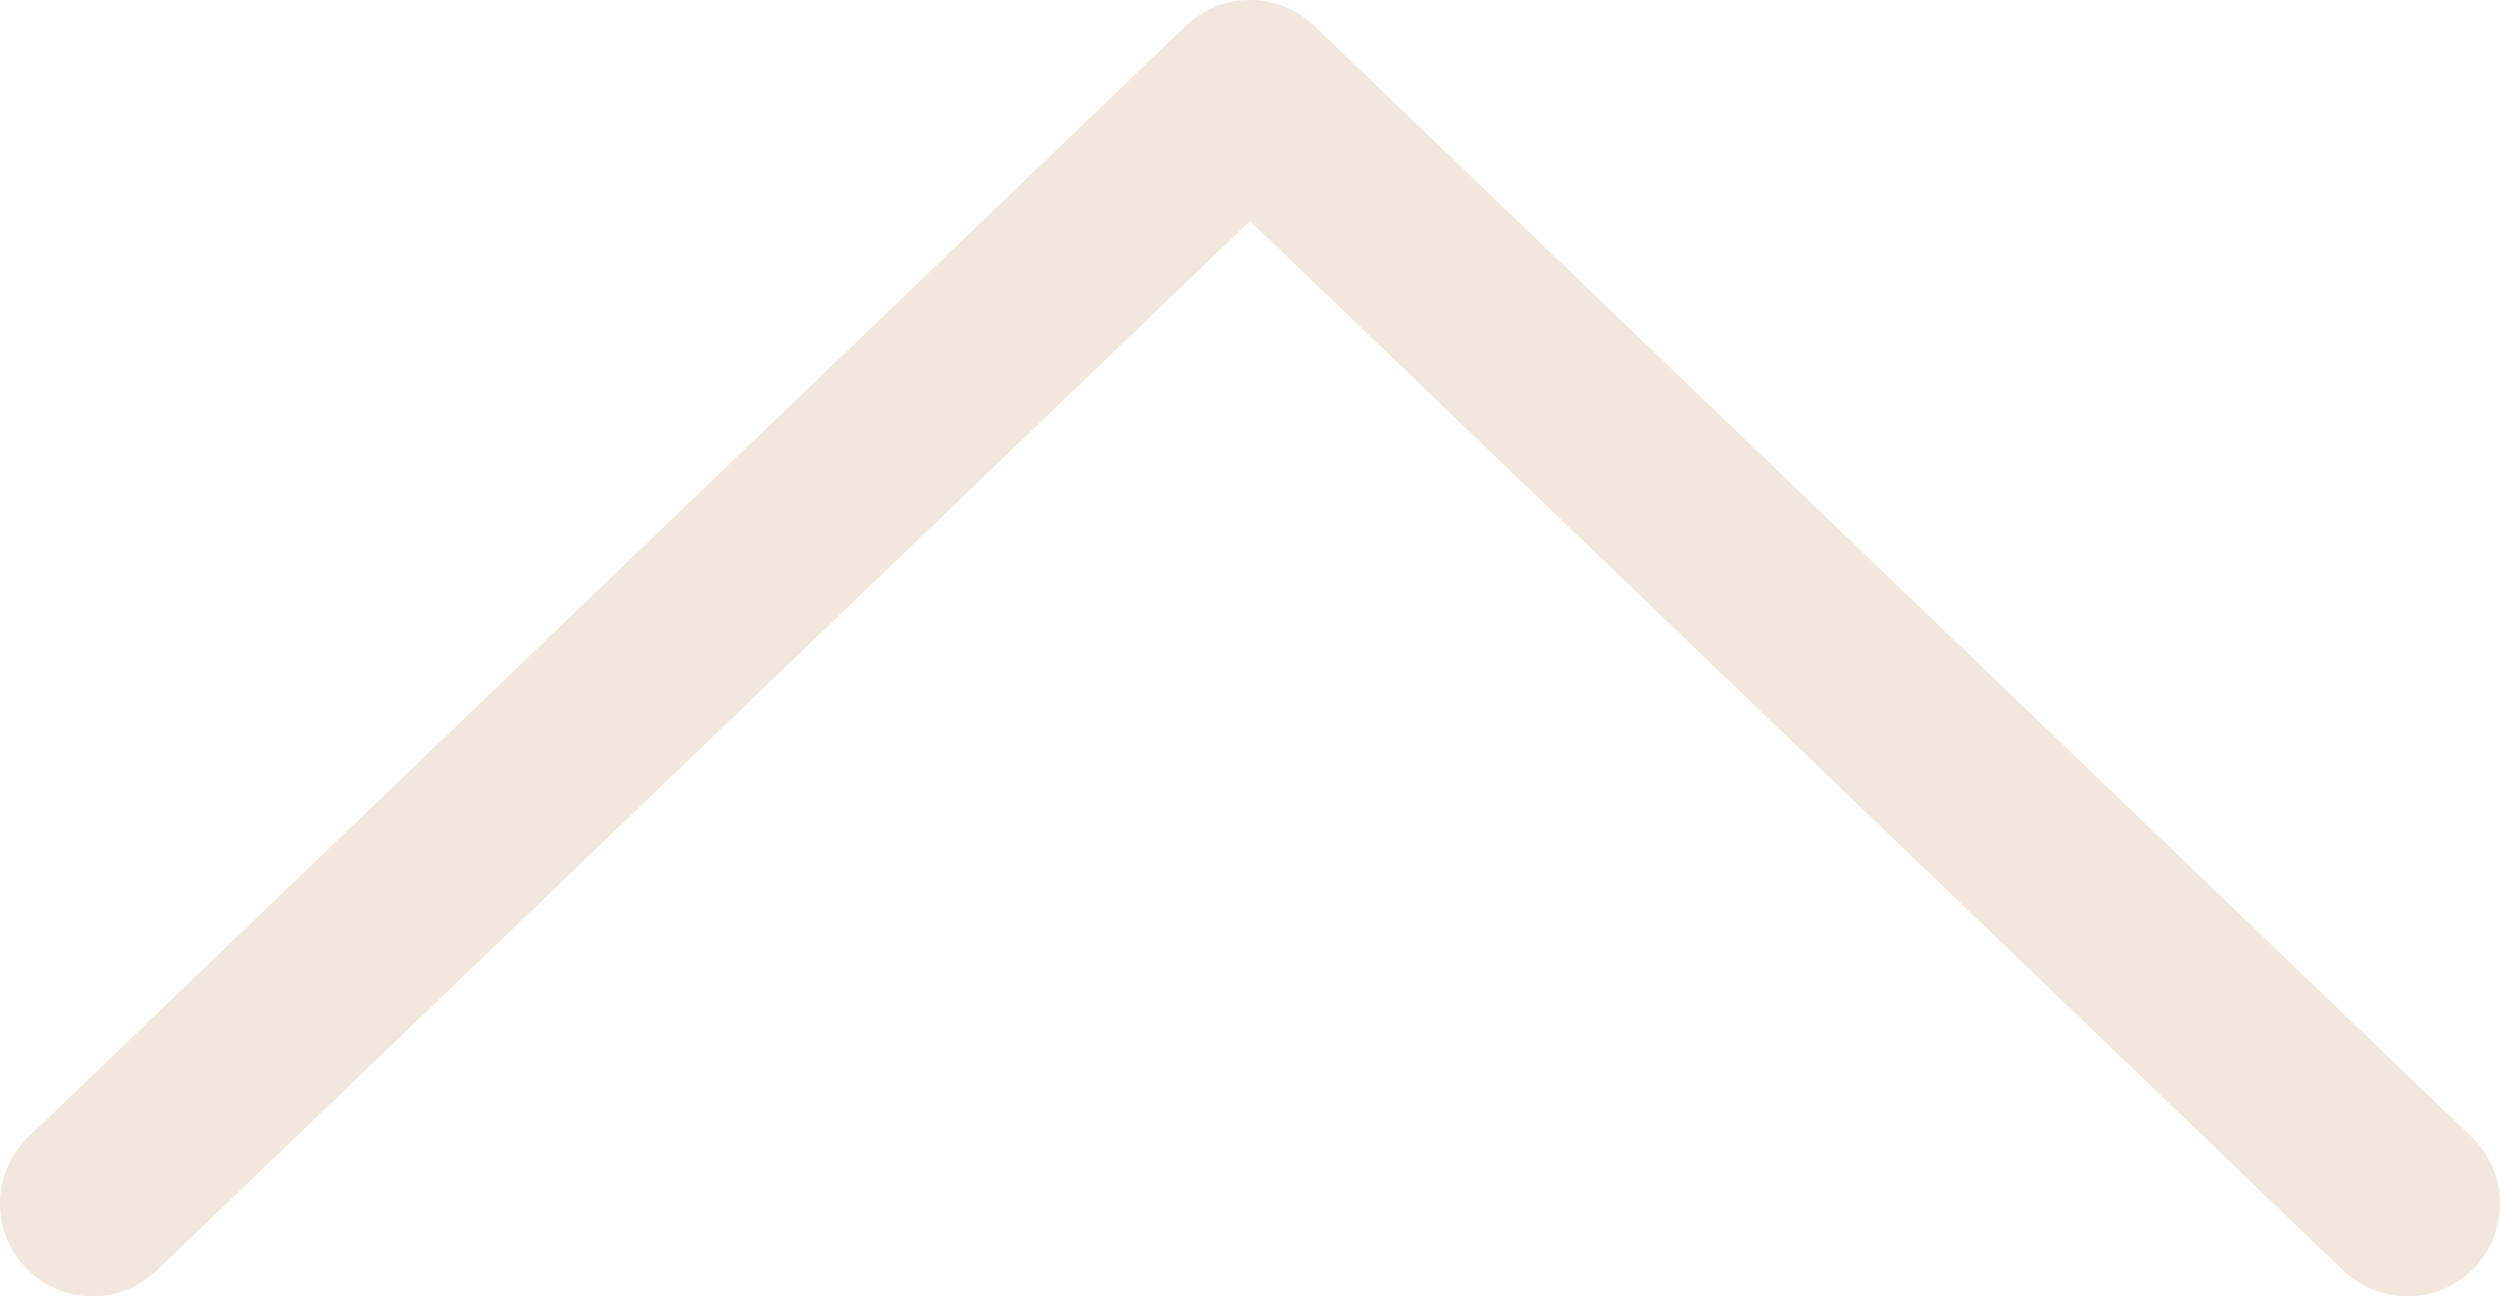 <?xml version="1.0" encoding="UTF-8"?> <svg xmlns="http://www.w3.org/2000/svg" width="27" height="14" viewBox="0 0 27 14" fill="none"><path d="M1 13L13.5 1L26 13" stroke="#F1E7DD" stroke-width="2" stroke-linecap="round" stroke-linejoin="round"></path></svg> 